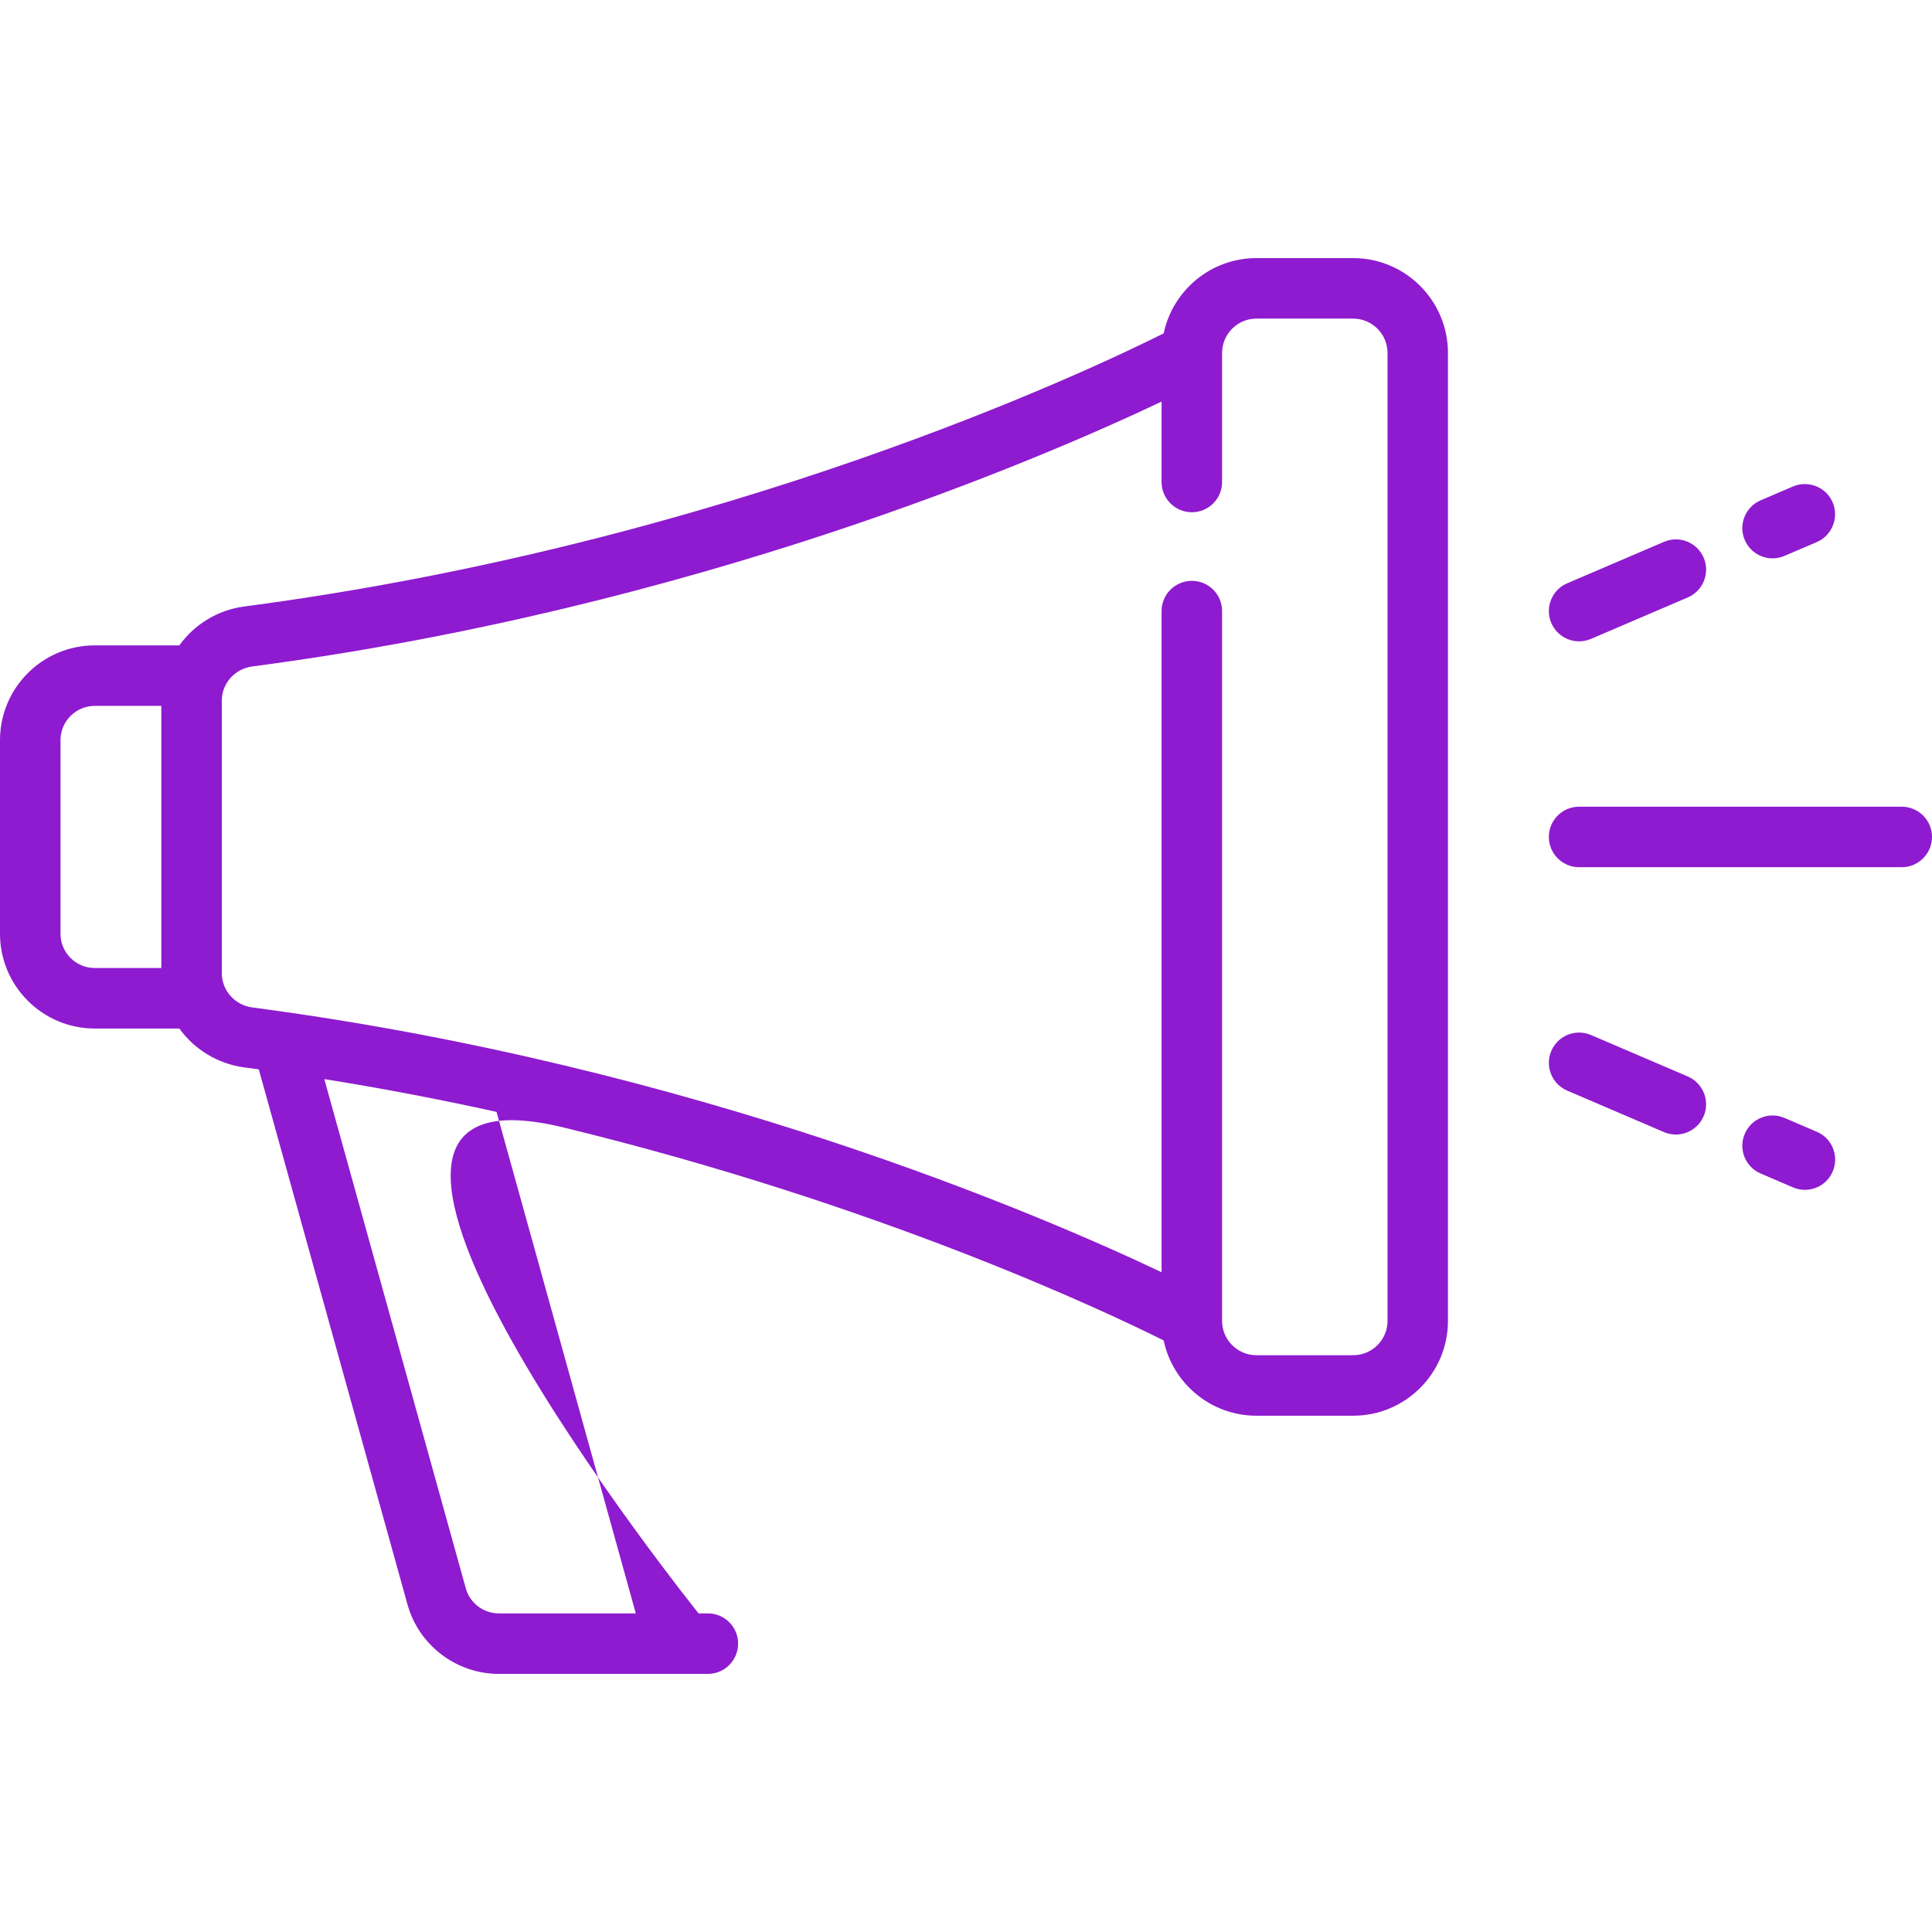 <svg width="22" height="22" viewBox="0 0 22 22" fill="none" xmlns="http://www.w3.org/2000/svg">
<g clip-path="url(#clip0_894_3581)">
<path d="M15.409 2.939H14.307C13.788 2.939 13.354 3.307 13.251 3.796C12.405 4.22 8.252 6.186 2.783 6.906C2.476 6.946 2.212 7.113 2.042 7.349H1.079C0.484 7.349 0 7.833 0 8.428V10.633C0 11.228 0.484 11.712 1.079 11.712H2.042C2.212 11.947 2.476 12.114 2.783 12.155C2.838 12.162 2.893 12.17 2.947 12.177L4.64 18.27C4.769 18.735 5.197 19.061 5.68 19.061H7.692C7.692 19.061 7.693 19.061 7.693 19.061C7.693 19.061 7.694 19.061 7.694 19.061H8.061C8.251 19.061 8.405 18.906 8.405 18.716C8.405 18.526 8.251 18.372 8.061 18.372H7.955C7.955 18.372 2.804 11.958 6.418 12.839C10.032 13.719 12.605 14.941 13.251 15.264C13.354 15.753 13.788 16.121 14.307 16.121H15.409C16.004 16.121 16.488 15.637 16.488 15.042V4.019C16.488 3.424 16.004 2.939 15.409 2.939ZM1.837 11.023H1.079C0.864 11.023 0.689 10.848 0.689 10.633V8.428C0.689 8.213 0.864 8.038 1.079 8.038H1.837V11.023ZM7.24 18.372H5.68C5.505 18.372 5.35 18.254 5.304 18.086L3.693 12.288C4.371 12.396 5.026 12.523 5.654 12.661L7.24 18.372ZM15.8 15.042C15.8 15.257 15.624 15.432 15.409 15.432H14.307C14.092 15.432 13.916 15.257 13.916 15.042C13.916 15.041 13.916 15.04 13.916 15.039V6.958C13.916 6.768 13.762 6.614 13.572 6.614C13.382 6.614 13.227 6.768 13.227 6.958V14.487C11.871 13.843 7.918 12.136 2.873 11.472C2.675 11.446 2.526 11.279 2.526 11.084V7.976C2.526 7.781 2.675 7.615 2.873 7.589C7.918 6.925 11.871 5.217 13.227 4.573V5.489C13.227 5.679 13.382 5.833 13.572 5.833C13.762 5.833 13.916 5.679 13.916 5.489V4.021C13.916 4.021 13.916 4.02 13.916 4.02V4.019C13.916 3.804 14.092 3.628 14.307 3.628H15.409C15.624 3.628 15.8 3.804 15.8 4.019V15.042Z" fill="#8E1BCF"/>
<path d="M21.655 9.186H17.981C17.791 9.186 17.637 9.34 17.637 9.53C17.637 9.72 17.791 9.875 17.981 9.875H21.655C21.846 9.875 22 9.72 22 9.53C22 9.34 21.846 9.186 21.655 9.186Z" fill="#8E1BCF"/>
<path d="M20.869 5.721C20.794 5.546 20.591 5.465 20.416 5.54L20.049 5.697C19.874 5.772 19.793 5.975 19.868 6.149C19.924 6.28 20.051 6.358 20.185 6.358C20.23 6.358 20.276 6.349 20.32 6.33L20.688 6.173C20.862 6.098 20.943 5.895 20.869 5.721Z" fill="#8E1BCF"/>
<path d="M19.4 6.35C19.325 6.176 19.123 6.095 18.948 6.17L17.846 6.642C17.671 6.717 17.59 6.919 17.665 7.094C17.721 7.225 17.848 7.303 17.981 7.303C18.027 7.303 18.073 7.294 18.117 7.275L19.219 6.803C19.394 6.728 19.475 6.525 19.4 6.35Z" fill="#8E1BCF"/>
<path d="M20.689 12.888L20.32 12.73C20.145 12.655 19.943 12.736 19.868 12.911C19.793 13.086 19.874 13.288 20.049 13.363L20.417 13.521C20.461 13.54 20.507 13.549 20.553 13.549C20.686 13.549 20.814 13.471 20.869 13.34C20.945 13.165 20.863 12.963 20.689 12.888Z" fill="#8E1BCF"/>
<path d="M19.219 12.258L18.117 11.786C17.942 11.711 17.74 11.792 17.665 11.967C17.59 12.142 17.671 12.344 17.846 12.419L18.947 12.891C18.991 12.91 19.038 12.919 19.083 12.919C19.216 12.919 19.344 12.841 19.4 12.71C19.475 12.535 19.393 12.333 19.219 12.258Z" fill="#8E1BCF"/>
</g>
<defs>
<clipPath id="clip0_894_3581">
<rect width="22" height="22" fill="white"/>
</clipPath>
</defs>
</svg>
